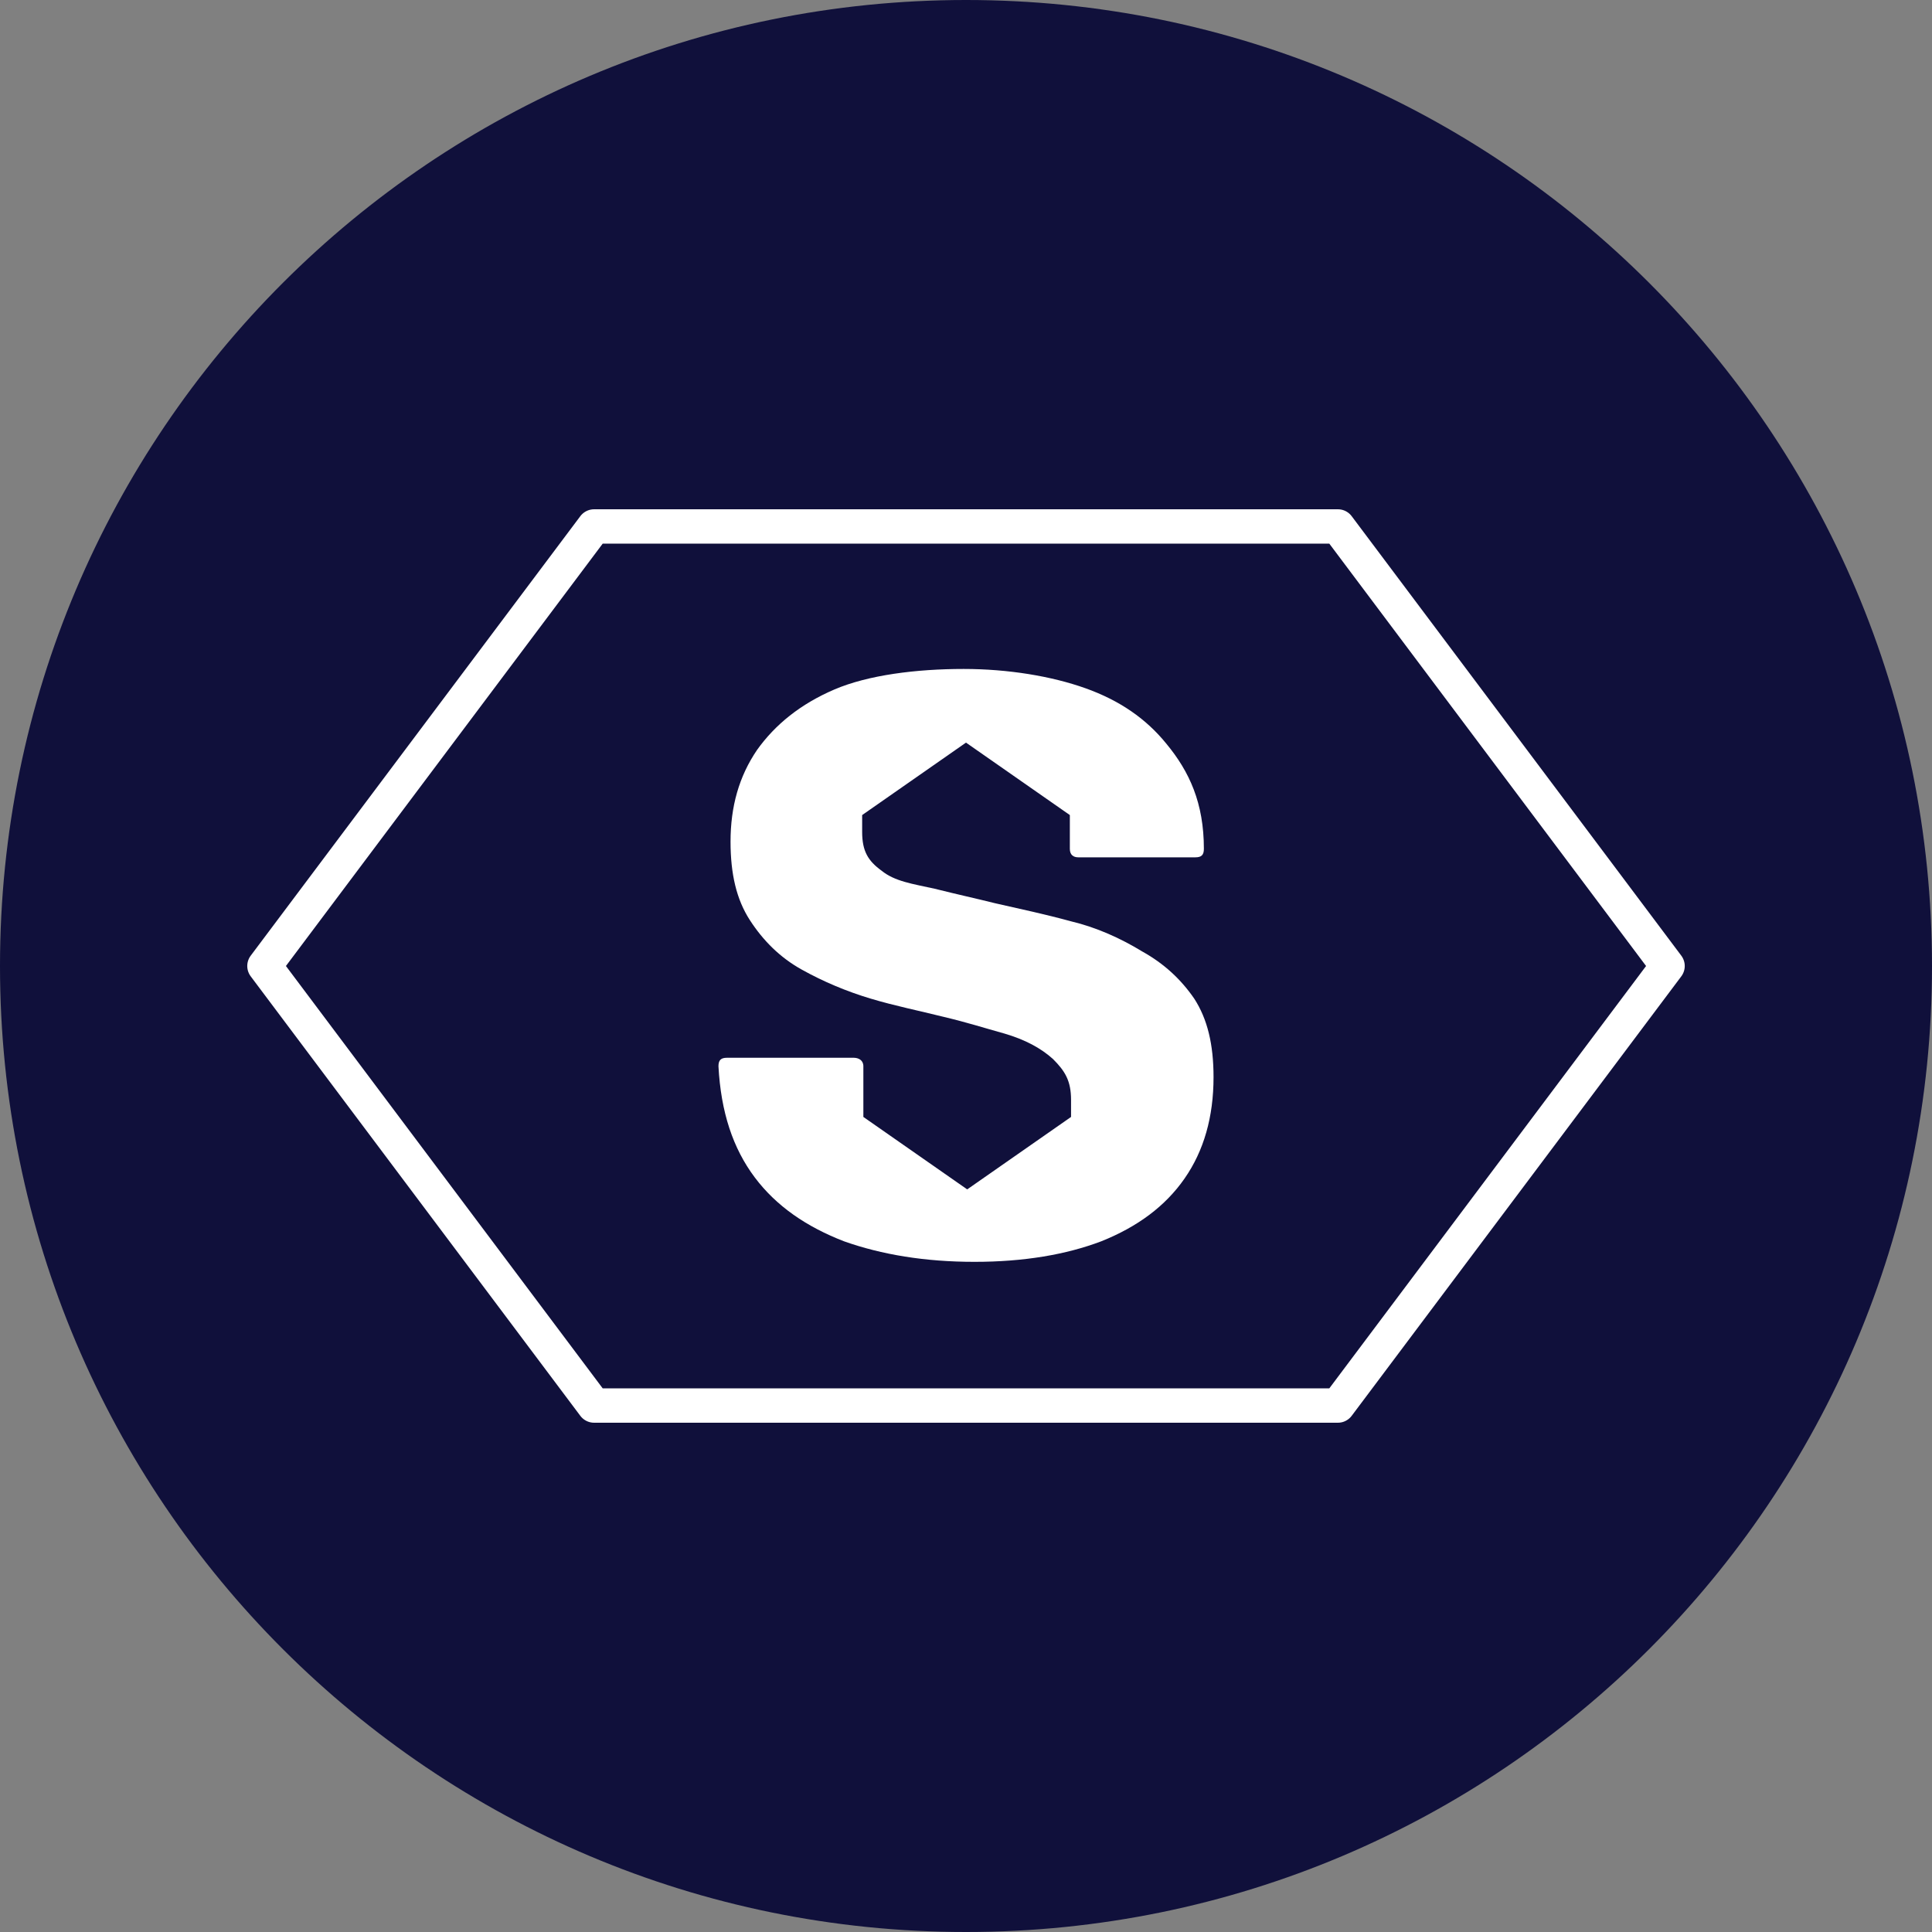 <?xml version="1.0" encoding="utf-8"?>
<!-- Generator: Adobe Illustrator 28.0.0, SVG Export Plug-In . SVG Version: 6.00 Build 0)  -->
<svg version="1.1" id="Layer_1" xmlns="http://www.w3.org/2000/svg" xmlns:xlink="http://www.w3.org/1999/xlink" x="0px" y="0px"
	 viewBox="0 0 160 160" style="enable-background:new 0 0 160 160;" xml:space="preserve">
<rect x="0" y="0" width="160" height="160" fill="#808080" stroke="none"/>
<style type="text/css">
	.st0{fill:#10103B;}
	.st1{fill:none;stroke:#FFFFFF;stroke-width:2.847;stroke-linecap:round;stroke-linejoin:round;}
	.st2{fill:#FFFFFF;}
</style>
<path class="st0" d="M80,0L80,0c44.2,0,80,35.8,80,80l0,0c0,44.2-35.8,80-80,80l0,0c-44.2,0-80-35.8-80-80l0,0C0,35.8,35.8,0,80,0z"
	/>
<g>
	<path class="st2" d="M80.7,104.5c-4.1,0-7.7-0.6-10.8-1.7c-3.1-1.2-5.6-2.9-7.4-5.3c-1.8-2.4-2.8-5.4-3-9.2c0-0.5,0.2-0.7,0.7-0.7
		h10.5c0.4,0,0.8,0.2,0.8,0.7v4.2l8.6,6l8.6-6c0,0,0-0.9,0-1.4c0-1.6-0.5-2.4-1.5-3.4c-1-0.9-2.3-1.6-4-2.1c-1.8-0.5-3-0.9-5.1-1.4
		c-2-0.5-4-0.9-6-1.5c-2-0.6-3.9-1.4-5.7-2.4c-1.8-1-3.2-2.4-4.3-4.1c-1.1-1.7-1.6-3.8-1.6-6.5c0-2.9,0.7-5.4,2.2-7.6
		c1.5-2.1,3.6-3.8,6.4-5c2.8-1.2,6.8-1.7,10.7-1.7c3.7,0,7.3,0.6,10.1,1.6c2.8,1,5,2.5,6.7,4.6c1.9,2.3,3.1,4.9,3.1,8.7
		c0,0.5-0.2,0.7-0.7,0.7h-9.7c-0.4,0-0.7-0.2-0.7-0.7v-2.8l-8.6-6l-8.6,6c0,0,0,0.8,0,1.4c0,1.6,0.5,2.4,1.6,3.2
		c1.1,0.9,2.6,1.1,4.4,1.5c2,0.5,3.4,0.8,5,1.2c2.2,0.5,4.1,0.9,6.3,1.5c2.1,0.5,4.1,1.4,5.9,2.5c1.8,1,3.2,2.3,4.3,3.9
		c1.1,1.7,1.6,3.8,1.6,6.5c0,3.3-0.8,6.1-2.4,8.4c-1.6,2.3-3.9,4-6.9,5.2C88.3,103.9,84.8,104.5,80.7,104.5z"/>
</g>
<polygon class="st1" points="49.2,116.4 110.8,116.4 138.1,80 110.8,43.6 49.2,43.6 21.9,80 "/>
</svg>
